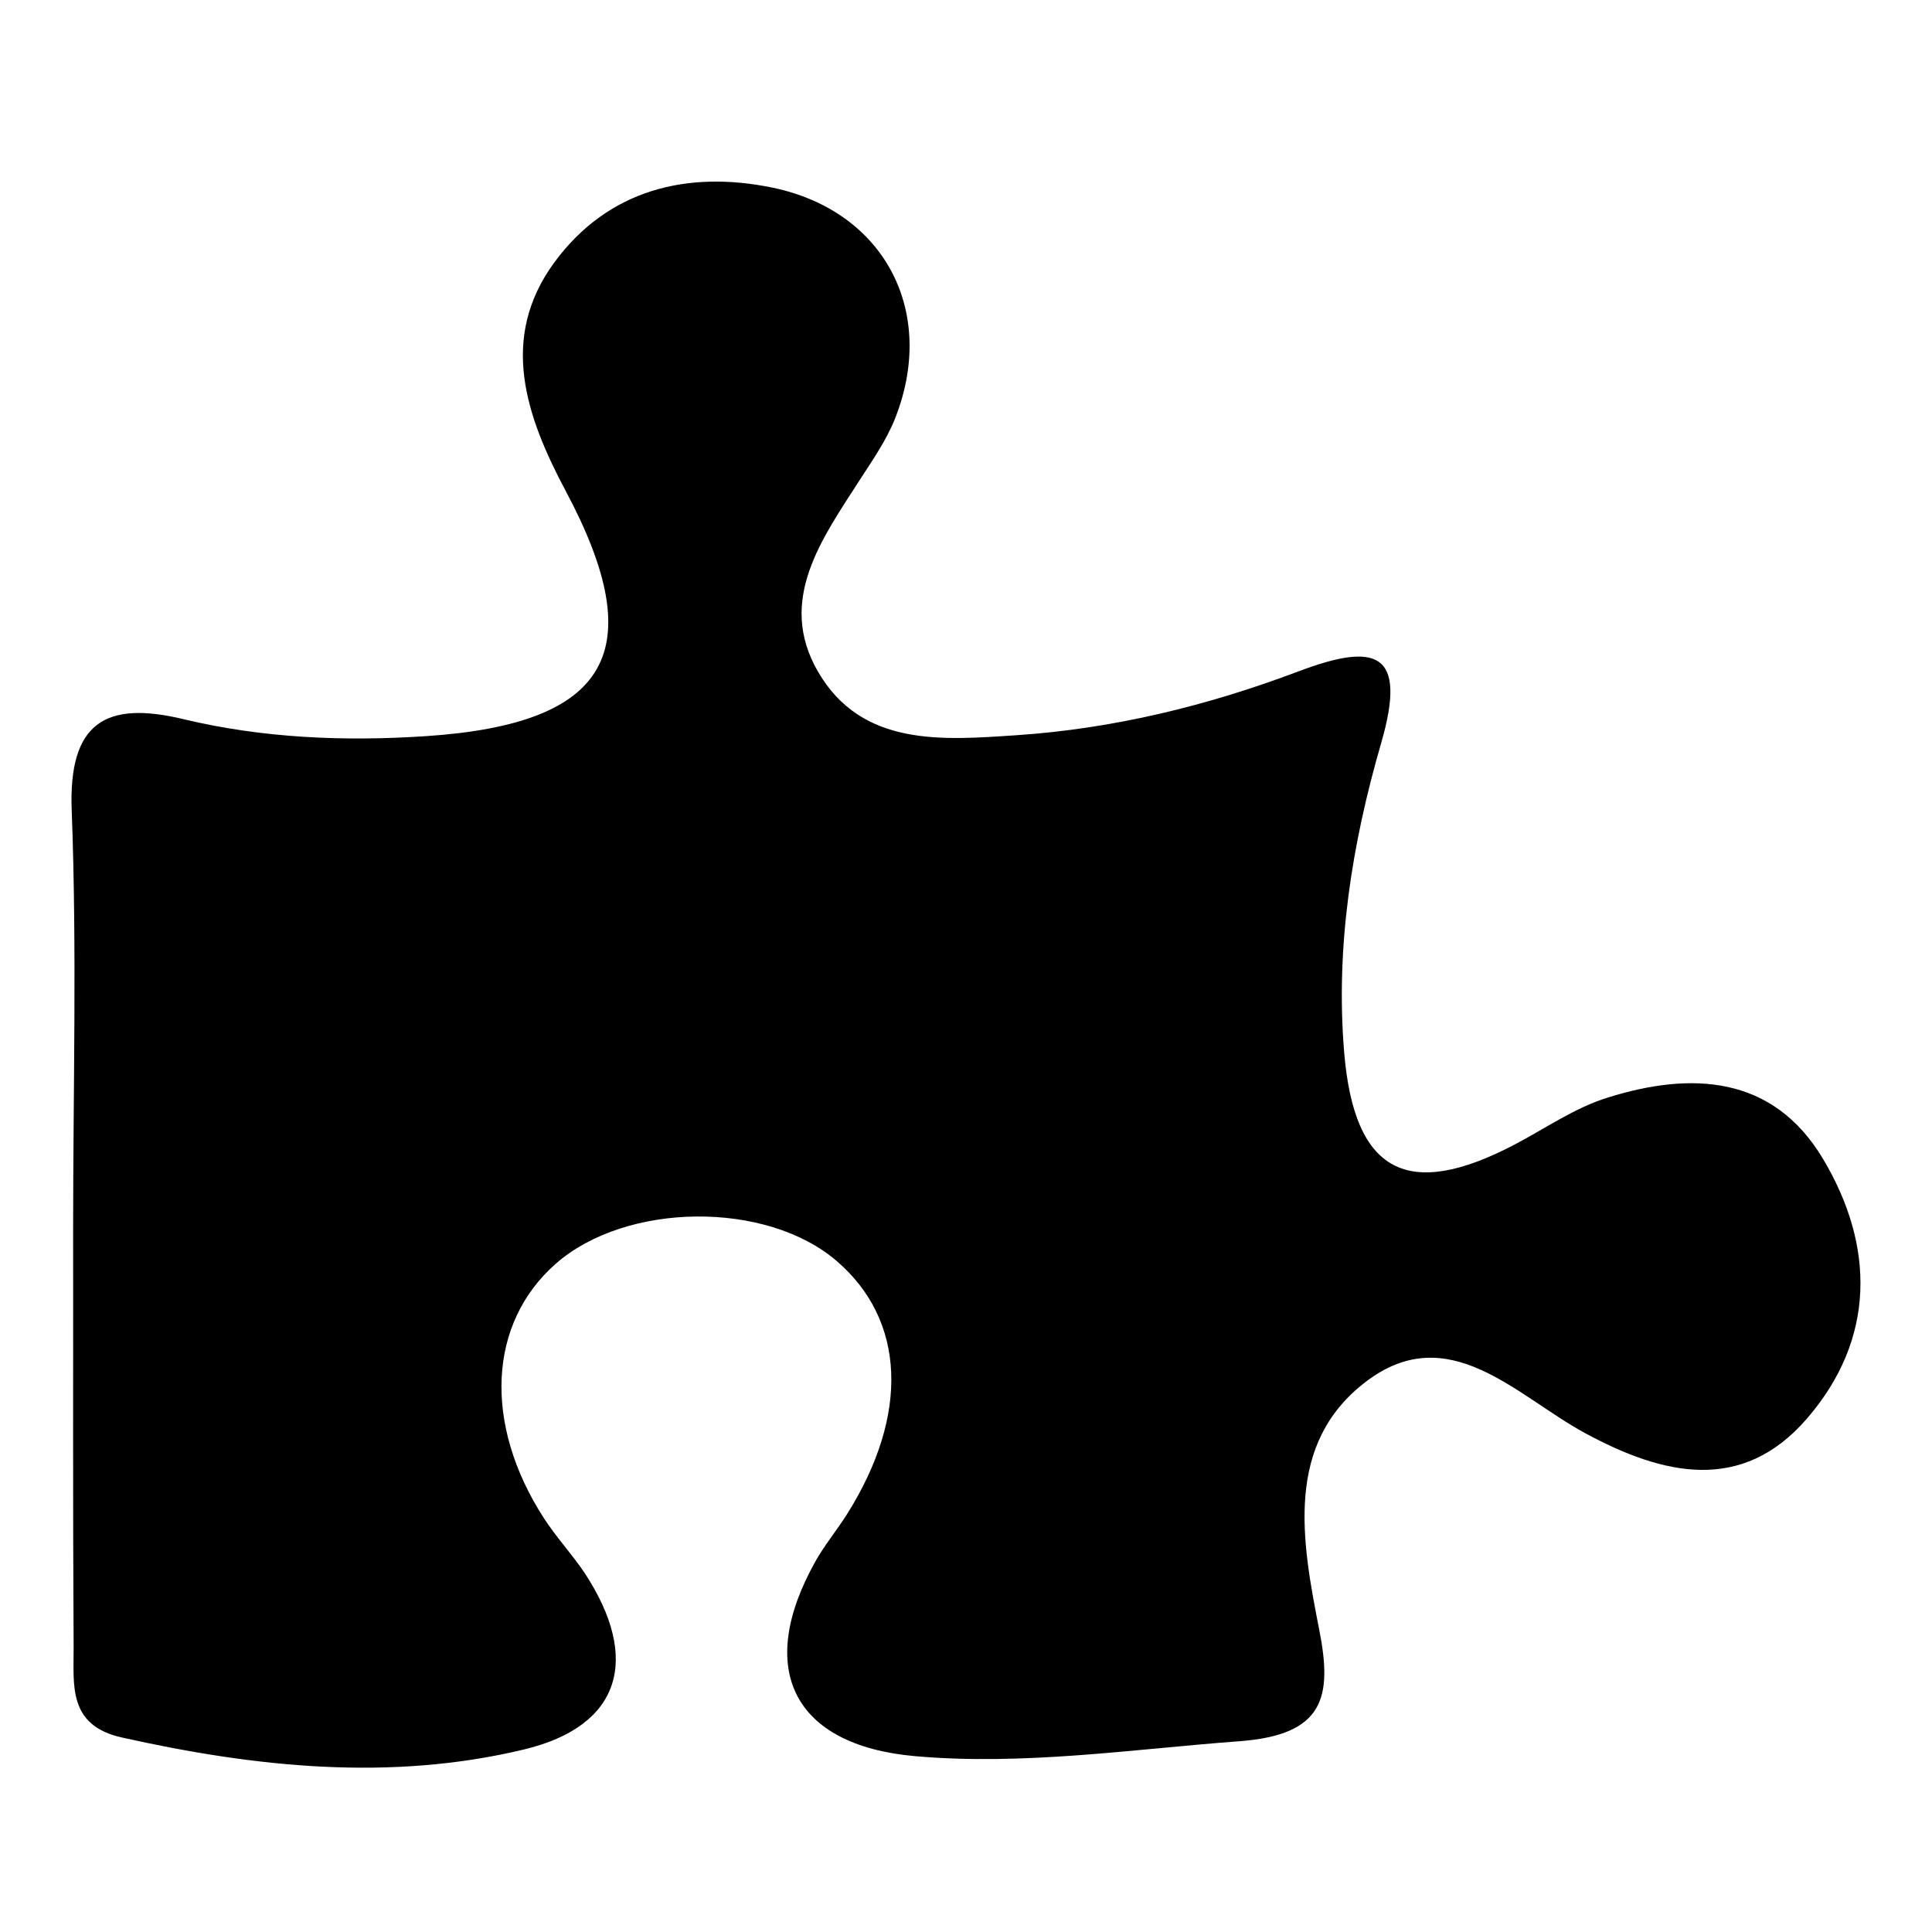<?xml version="1.0" encoding="utf-8"?>
<!-- Generator: Adobe Illustrator 16.0.0, SVG Export Plug-In . SVG Version: 6.00 Build 0)  -->
<!DOCTYPE svg PUBLIC "-//W3C//DTD SVG 1.1//EN" "http://www.w3.org/Graphics/SVG/1.1/DTD/svg11.dtd">
<svg version="1.1" id="Vrstva_1" xmlns="http://www.w3.org/2000/svg" xmlns:xlink="http://www.w3.org/1999/xlink" x="0px" y="0px"
	 width="27px" height="27px" viewBox="0 0 27 27" enable-background="new 0 0 27 27" xml:space="preserve">
<path fill-rule="evenodd" clip-rule="evenodd" d="M1.022,17.17c0-1.949,0.054-3.899-0.02-5.845c-0.047-1.235,0.481-1.534,1.56-1.275
	c1.116,0.267,2.252,0.313,3.388,0.238c2.572-0.17,3.147-1.189,1.959-3.421C7.352,5.821,6.967,4.728,7.75,3.663
	c0.745-1.01,1.849-1.288,3.049-1.04c1.569,0.328,2.301,1.741,1.707,3.232c-0.119,0.297-0.308,0.57-0.484,0.842
	c-0.532,0.828-1.17,1.691-0.59,2.69c0.612,1.056,1.745,0.956,2.77,0.888c1.355-0.09,2.676-0.413,3.943-0.892
	c1.085-0.409,1.529-0.28,1.156,1.005c-0.408,1.407-0.64,2.854-0.515,4.33c0.142,1.671,0.886,2.061,2.38,1.278
	c0.431-0.226,0.842-0.515,1.299-0.656c1.171-0.368,2.313-0.314,3.011,0.854c0.727,1.217,0.738,2.516-0.221,3.628
	c-0.911,1.057-2.017,0.793-3.098,0.209c-0.965-0.521-1.909-1.605-3.069-0.721c-1.14,0.87-0.896,2.225-0.652,3.463
	c0.186,0.942,0.074,1.473-1.116,1.561c-1.51,0.113-3.017,0.342-4.529,0.209c-1.71-0.151-2.235-1.22-1.399-2.716
	c0.131-0.235,0.307-0.445,0.451-0.675c0.869-1.387,0.811-2.704-0.15-3.529c-0.984-0.846-2.942-0.825-3.925,0.037
	c-0.944,0.828-1.017,2.235-0.172,3.549c0.175,0.273,0.4,0.511,0.58,0.782c0.775,1.187,0.507,2.128-0.844,2.456
	c-1.871,0.451-3.76,0.252-5.628-0.165c-0.762-0.169-0.672-0.739-0.675-1.268C1.017,21.067,1.024,19.118,1.022,17.17z"/>
</svg>
